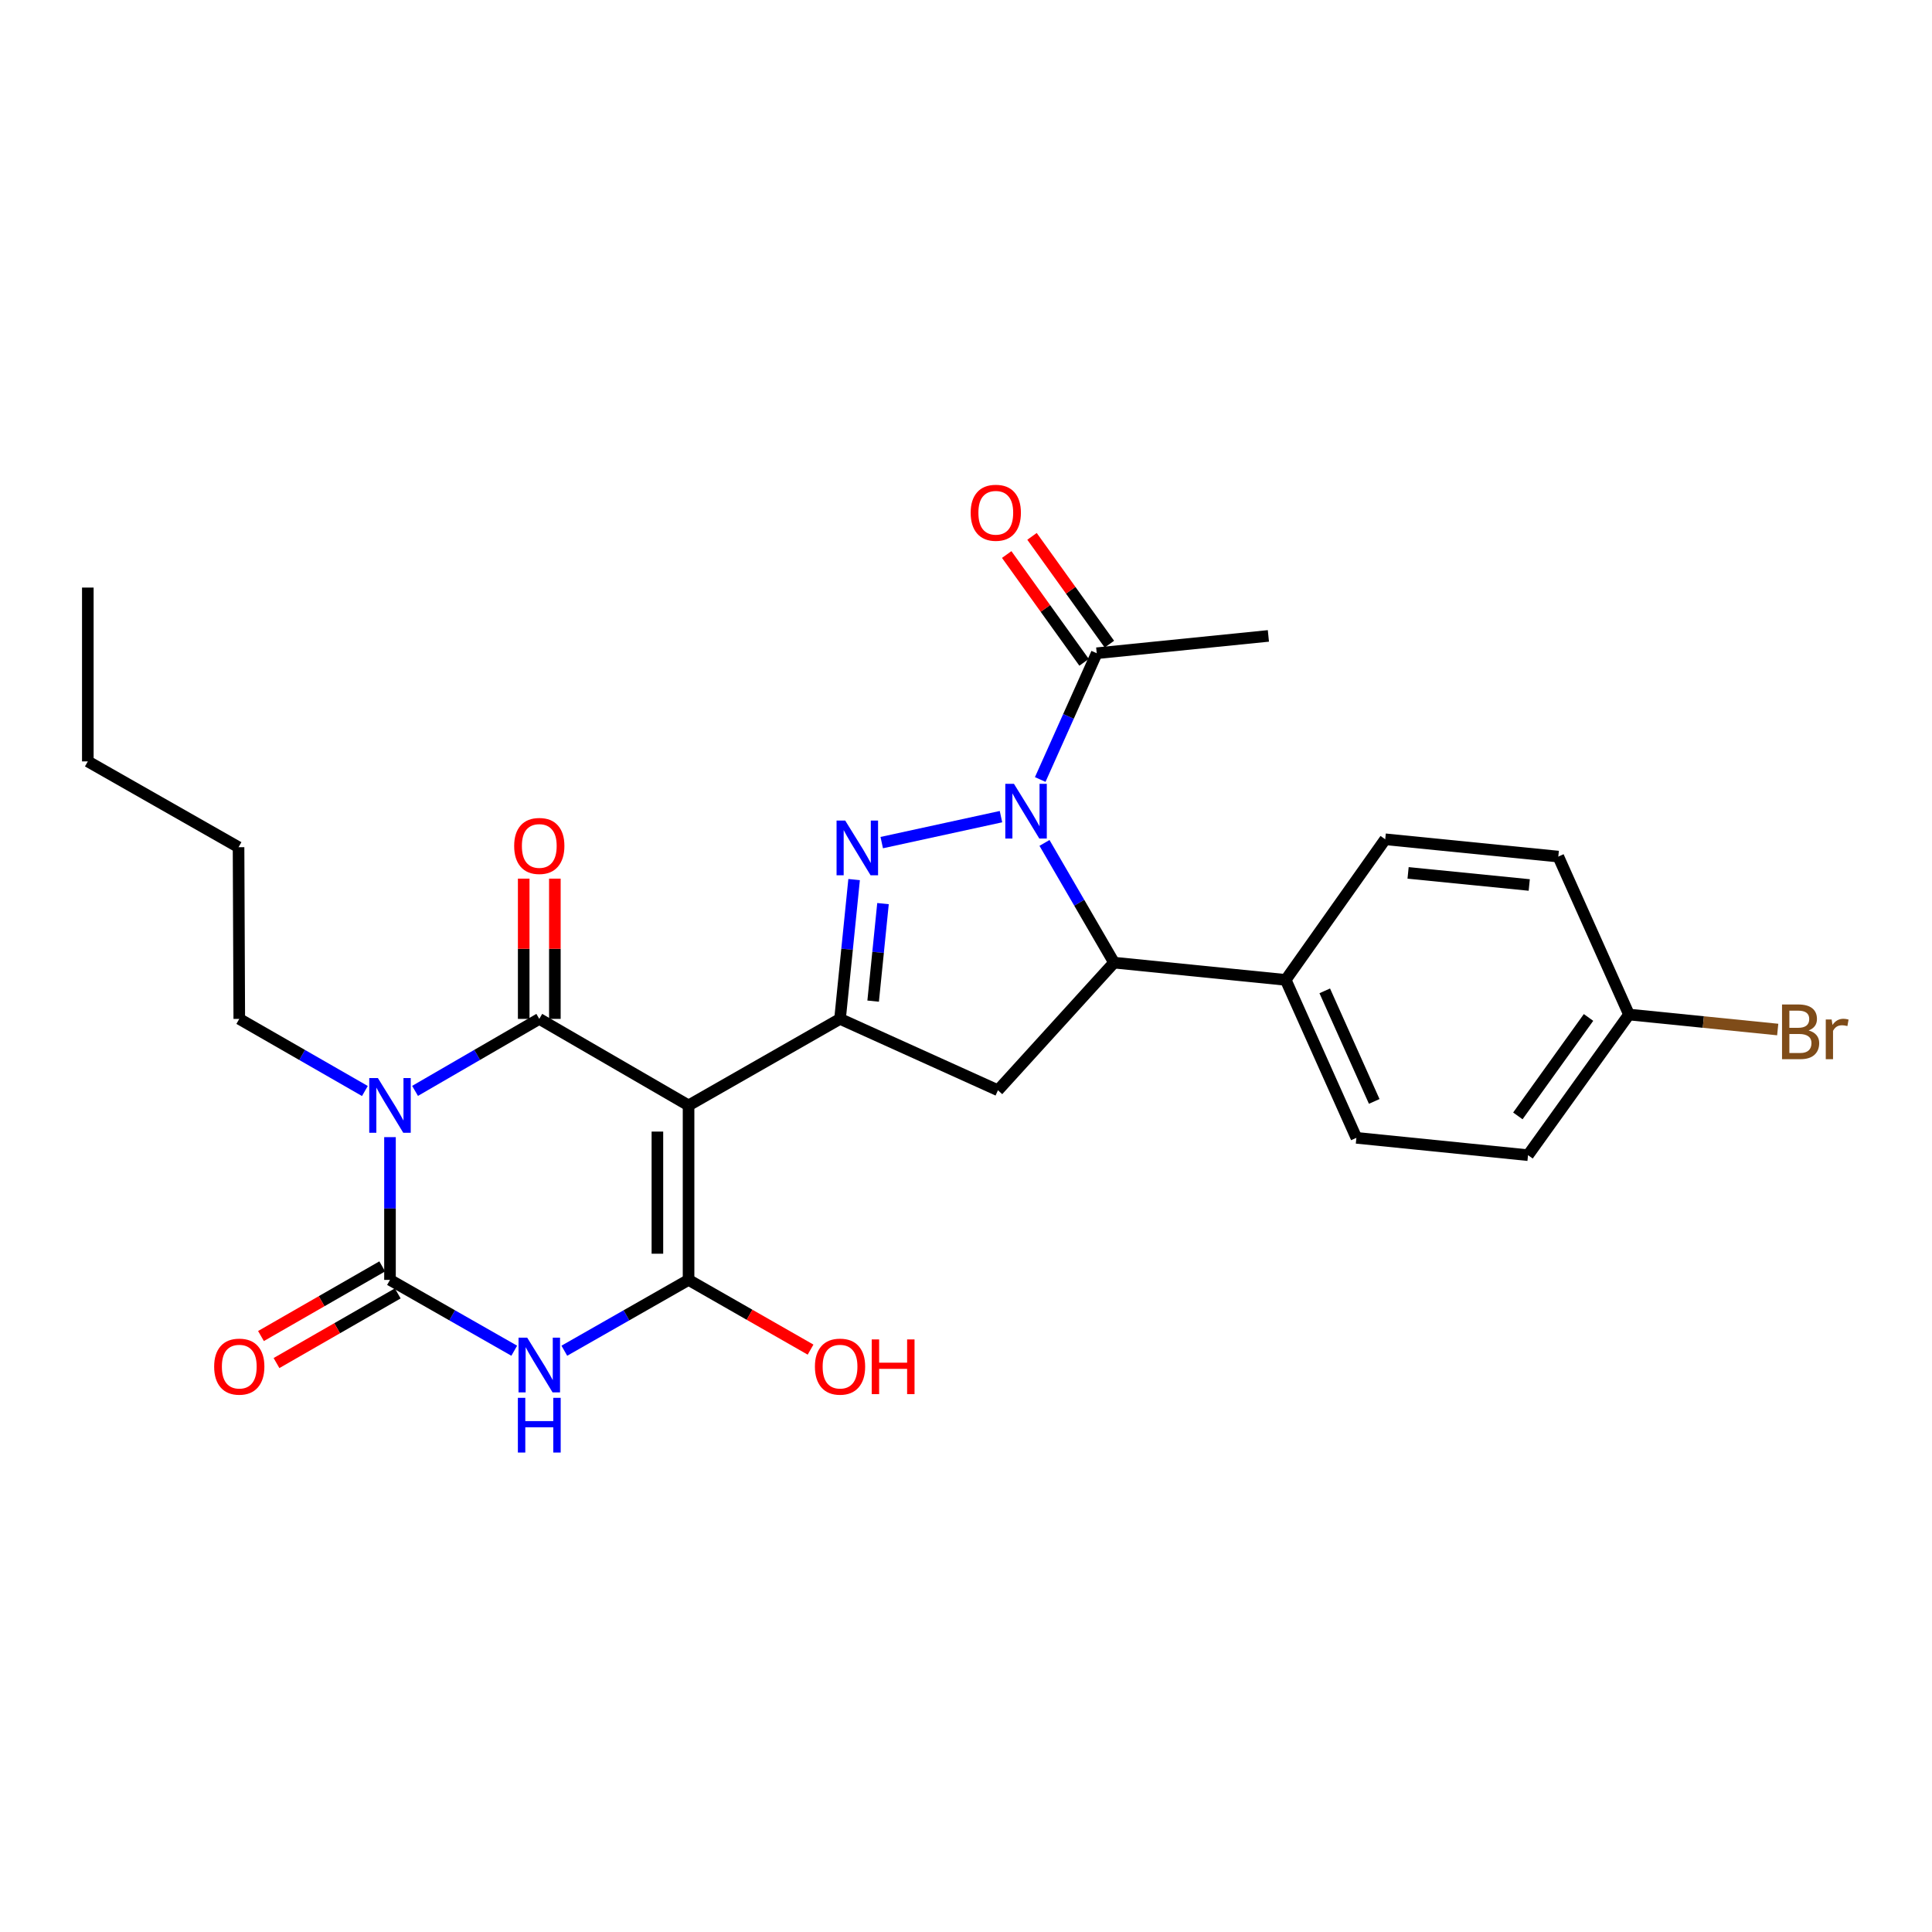 <?xml version='1.0' encoding='iso-8859-1'?>
<svg version='1.1' baseProfile='full'
              xmlns='http://www.w3.org/2000/svg'
                      xmlns:rdkit='http://www.rdkit.org/xml'
                      xmlns:xlink='http://www.w3.org/1999/xlink'
                  xml:space='preserve'
width='1000px' height='1000px' viewBox='0 0 1000 1000'>
<!-- END OF HEADER -->
<rect style='opacity:1.0;fill:#FFFFFF;stroke:none' width='1000' height='1000' x='0' y='0'> </rect>
<path class='bond-1' d='M 356.398,572.16 L 279.133,527.376' style='fill:none;fill-rule:evenodd;stroke:#000000;stroke-width:6px;stroke-linecap:butt;stroke-linejoin:miter;stroke-opacity:1' />
<path class='bond-3' d='M 356.398,572.16 L 356.398,662.472' style='fill:none;fill-rule:evenodd;stroke:#000000;stroke-width:6px;stroke-linecap:butt;stroke-linejoin:miter;stroke-opacity:1' />
<path class='bond-3' d='M 340.269,585.707 L 340.269,648.925' style='fill:none;fill-rule:evenodd;stroke:#000000;stroke-width:6px;stroke-linecap:butt;stroke-linejoin:miter;stroke-opacity:1' />
<path class='bond-7' d='M 356.398,572.16 L 434.801,527.376' style='fill:none;fill-rule:evenodd;stroke:#000000;stroke-width:6px;stroke-linecap:butt;stroke-linejoin:miter;stroke-opacity:1' />
<path class='bond-0' d='M 214.831,564.642 L 246.982,546.009' style='fill:none;fill-rule:evenodd;stroke:#0000FF;stroke-width:6px;stroke-linecap:butt;stroke-linejoin:miter;stroke-opacity:1' />
<path class='bond-0' d='M 246.982,546.009 L 279.133,527.376' style='fill:none;fill-rule:evenodd;stroke:#000000;stroke-width:6px;stroke-linecap:butt;stroke-linejoin:miter;stroke-opacity:1' />
<path class='bond-16' d='M 188.869,564.704 L 156.359,546.04' style='fill:none;fill-rule:evenodd;stroke:#0000FF;stroke-width:6px;stroke-linecap:butt;stroke-linejoin:miter;stroke-opacity:1' />
<path class='bond-16' d='M 156.359,546.04 L 123.849,527.376' style='fill:none;fill-rule:evenodd;stroke:#000000;stroke-width:6px;stroke-linecap:butt;stroke-linejoin:miter;stroke-opacity:1' />
<path class='bond-28' d='M 201.858,588.578 L 201.858,625.525' style='fill:none;fill-rule:evenodd;stroke:#0000FF;stroke-width:6px;stroke-linecap:butt;stroke-linejoin:miter;stroke-opacity:1' />
<path class='bond-28' d='M 201.858,625.525 L 201.858,662.472' style='fill:none;fill-rule:evenodd;stroke:#000000;stroke-width:6px;stroke-linecap:butt;stroke-linejoin:miter;stroke-opacity:1' />
<path class='bond-11' d='M 287.197,527.376 L 287.197,491.079' style='fill:none;fill-rule:evenodd;stroke:#000000;stroke-width:6px;stroke-linecap:butt;stroke-linejoin:miter;stroke-opacity:1' />
<path class='bond-11' d='M 287.197,491.079 L 287.197,454.781' style='fill:none;fill-rule:evenodd;stroke:#FF0000;stroke-width:6px;stroke-linecap:butt;stroke-linejoin:miter;stroke-opacity:1' />
<path class='bond-11' d='M 271.068,527.376 L 271.068,491.079' style='fill:none;fill-rule:evenodd;stroke:#000000;stroke-width:6px;stroke-linecap:butt;stroke-linejoin:miter;stroke-opacity:1' />
<path class='bond-11' d='M 271.068,491.079 L 271.068,454.781' style='fill:none;fill-rule:evenodd;stroke:#FF0000;stroke-width:6px;stroke-linecap:butt;stroke-linejoin:miter;stroke-opacity:1' />
<path class='bond-2' d='M 292.096,699.131 L 324.247,680.802' style='fill:none;fill-rule:evenodd;stroke:#0000FF;stroke-width:6px;stroke-linecap:butt;stroke-linejoin:miter;stroke-opacity:1' />
<path class='bond-2' d='M 324.247,680.802 L 356.398,662.472' style='fill:none;fill-rule:evenodd;stroke:#000000;stroke-width:6px;stroke-linecap:butt;stroke-linejoin:miter;stroke-opacity:1' />
<path class='bond-4' d='M 266.169,699.132 L 234.013,680.802' style='fill:none;fill-rule:evenodd;stroke:#0000FF;stroke-width:6px;stroke-linecap:butt;stroke-linejoin:miter;stroke-opacity:1' />
<path class='bond-4' d='M 234.013,680.802 L 201.858,662.472' style='fill:none;fill-rule:evenodd;stroke:#000000;stroke-width:6px;stroke-linecap:butt;stroke-linejoin:miter;stroke-opacity:1' />
<path class='bond-15' d='M 356.398,662.472 L 387.971,680.517' style='fill:none;fill-rule:evenodd;stroke:#000000;stroke-width:6px;stroke-linecap:butt;stroke-linejoin:miter;stroke-opacity:1' />
<path class='bond-15' d='M 387.971,680.517 L 419.544,698.563' style='fill:none;fill-rule:evenodd;stroke:#FF0000;stroke-width:6px;stroke-linecap:butt;stroke-linejoin:miter;stroke-opacity:1' />
<path class='bond-12' d='M 197.841,655.479 L 166.461,673.505' style='fill:none;fill-rule:evenodd;stroke:#000000;stroke-width:6px;stroke-linecap:butt;stroke-linejoin:miter;stroke-opacity:1' />
<path class='bond-12' d='M 166.461,673.505 L 135.081,691.531' style='fill:none;fill-rule:evenodd;stroke:#FF0000;stroke-width:6px;stroke-linecap:butt;stroke-linejoin:miter;stroke-opacity:1' />
<path class='bond-12' d='M 205.875,669.465 L 174.495,687.491' style='fill:none;fill-rule:evenodd;stroke:#000000;stroke-width:6px;stroke-linecap:butt;stroke-linejoin:miter;stroke-opacity:1' />
<path class='bond-12' d='M 174.495,687.491 L 143.115,705.516' style='fill:none;fill-rule:evenodd;stroke:#FF0000;stroke-width:6px;stroke-linecap:butt;stroke-linejoin:miter;stroke-opacity:1' />
<path class='bond-5' d='M 518.106,422.694 L 456.386,436.131' style='fill:none;fill-rule:evenodd;stroke:#0000FF;stroke-width:6px;stroke-linecap:butt;stroke-linejoin:miter;stroke-opacity:1' />
<path class='bond-10' d='M 538.419,403.471 L 553.043,370.793' style='fill:none;fill-rule:evenodd;stroke:#0000FF;stroke-width:6px;stroke-linecap:butt;stroke-linejoin:miter;stroke-opacity:1' />
<path class='bond-10' d='M 553.043,370.793 L 567.666,338.115' style='fill:none;fill-rule:evenodd;stroke:#000000;stroke-width:6px;stroke-linecap:butt;stroke-linejoin:miter;stroke-opacity:1' />
<path class='bond-27' d='M 540.625,436.296 L 558.626,467.276' style='fill:none;fill-rule:evenodd;stroke:#0000FF;stroke-width:6px;stroke-linecap:butt;stroke-linejoin:miter;stroke-opacity:1' />
<path class='bond-27' d='M 558.626,467.276 L 576.626,498.255' style='fill:none;fill-rule:evenodd;stroke:#000000;stroke-width:6px;stroke-linecap:butt;stroke-linejoin:miter;stroke-opacity:1' />
<path class='bond-6' d='M 442.088,455.267 L 438.445,491.322' style='fill:none;fill-rule:evenodd;stroke:#0000FF;stroke-width:6px;stroke-linecap:butt;stroke-linejoin:miter;stroke-opacity:1' />
<path class='bond-6' d='M 438.445,491.322 L 434.801,527.376' style='fill:none;fill-rule:evenodd;stroke:#000000;stroke-width:6px;stroke-linecap:butt;stroke-linejoin:miter;stroke-opacity:1' />
<path class='bond-6' d='M 457.042,467.705 L 454.492,492.943' style='fill:none;fill-rule:evenodd;stroke:#0000FF;stroke-width:6px;stroke-linecap:butt;stroke-linejoin:miter;stroke-opacity:1' />
<path class='bond-6' d='M 454.492,492.943 L 451.941,518.182' style='fill:none;fill-rule:evenodd;stroke:#000000;stroke-width:6px;stroke-linecap:butt;stroke-linejoin:miter;stroke-opacity:1' />
<path class='bond-9' d='M 434.801,527.376 L 516.538,564.32' style='fill:none;fill-rule:evenodd;stroke:#000000;stroke-width:6px;stroke-linecap:butt;stroke-linejoin:miter;stroke-opacity:1' />
<path class='bond-8' d='M 576.626,498.255 L 516.538,564.32' style='fill:none;fill-rule:evenodd;stroke:#000000;stroke-width:6px;stroke-linecap:butt;stroke-linejoin:miter;stroke-opacity:1' />
<path class='bond-13' d='M 576.626,498.255 L 665.478,507.189' style='fill:none;fill-rule:evenodd;stroke:#000000;stroke-width:6px;stroke-linecap:butt;stroke-linejoin:miter;stroke-opacity:1' />
<path class='bond-14' d='M 574.217,333.413 L 554.194,305.516' style='fill:none;fill-rule:evenodd;stroke:#000000;stroke-width:6px;stroke-linecap:butt;stroke-linejoin:miter;stroke-opacity:1' />
<path class='bond-14' d='M 554.194,305.516 L 534.171,277.619' style='fill:none;fill-rule:evenodd;stroke:#FF0000;stroke-width:6px;stroke-linecap:butt;stroke-linejoin:miter;stroke-opacity:1' />
<path class='bond-14' d='M 561.115,342.817 L 541.091,314.92' style='fill:none;fill-rule:evenodd;stroke:#000000;stroke-width:6px;stroke-linecap:butt;stroke-linejoin:miter;stroke-opacity:1' />
<path class='bond-14' d='M 541.091,314.92 L 521.068,287.023' style='fill:none;fill-rule:evenodd;stroke:#FF0000;stroke-width:6px;stroke-linecap:butt;stroke-linejoin:miter;stroke-opacity:1' />
<path class='bond-23' d='M 567.666,338.115 L 656.517,329.146' style='fill:none;fill-rule:evenodd;stroke:#000000;stroke-width:6px;stroke-linecap:butt;stroke-linejoin:miter;stroke-opacity:1' />
<path class='bond-17' d='M 665.478,507.189 L 702.063,588.943' style='fill:none;fill-rule:evenodd;stroke:#000000;stroke-width:6px;stroke-linecap:butt;stroke-linejoin:miter;stroke-opacity:1' />
<path class='bond-17' d='M 685.687,512.864 L 711.297,570.092' style='fill:none;fill-rule:evenodd;stroke:#000000;stroke-width:6px;stroke-linecap:butt;stroke-linejoin:miter;stroke-opacity:1' />
<path class='bond-18' d='M 665.478,507.189 L 716.991,434.412' style='fill:none;fill-rule:evenodd;stroke:#000000;stroke-width:6px;stroke-linecap:butt;stroke-linejoin:miter;stroke-opacity:1' />
<path class='bond-24' d='M 123.849,527.376 L 123.473,438.516' style='fill:none;fill-rule:evenodd;stroke:#000000;stroke-width:6px;stroke-linecap:butt;stroke-linejoin:miter;stroke-opacity:1' />
<path class='bond-21' d='M 702.063,588.943 L 790.905,597.913' style='fill:none;fill-rule:evenodd;stroke:#000000;stroke-width:6px;stroke-linecap:butt;stroke-linejoin:miter;stroke-opacity:1' />
<path class='bond-20' d='M 716.991,434.412 L 806.577,443.364' style='fill:none;fill-rule:evenodd;stroke:#000000;stroke-width:6px;stroke-linecap:butt;stroke-linejoin:miter;stroke-opacity:1' />
<path class='bond-20' d='M 728.825,451.804 L 791.535,458.07' style='fill:none;fill-rule:evenodd;stroke:#000000;stroke-width:6px;stroke-linecap:butt;stroke-linejoin:miter;stroke-opacity:1' />
<path class='bond-19' d='M 843.162,525.118 L 806.577,443.364' style='fill:none;fill-rule:evenodd;stroke:#000000;stroke-width:6px;stroke-linecap:butt;stroke-linejoin:miter;stroke-opacity:1' />
<path class='bond-22' d='M 843.162,525.118 L 881.653,529.001' style='fill:none;fill-rule:evenodd;stroke:#000000;stroke-width:6px;stroke-linecap:butt;stroke-linejoin:miter;stroke-opacity:1' />
<path class='bond-22' d='M 881.653,529.001 L 920.143,532.883' style='fill:none;fill-rule:evenodd;stroke:#7F4C19;stroke-width:6px;stroke-linecap:butt;stroke-linejoin:miter;stroke-opacity:1' />
<path class='bond-29' d='M 843.162,525.118 L 790.905,597.913' style='fill:none;fill-rule:evenodd;stroke:#000000;stroke-width:6px;stroke-linecap:butt;stroke-linejoin:miter;stroke-opacity:1' />
<path class='bond-29' d='M 822.221,526.632 L 785.641,577.588' style='fill:none;fill-rule:evenodd;stroke:#000000;stroke-width:6px;stroke-linecap:butt;stroke-linejoin:miter;stroke-opacity:1' />
<path class='bond-25' d='M 123.473,438.516 L 45.455,394.1' style='fill:none;fill-rule:evenodd;stroke:#000000;stroke-width:6px;stroke-linecap:butt;stroke-linejoin:miter;stroke-opacity:1' />
<path class='bond-26' d='M 45.455,394.1 L 45.455,304.128' style='fill:none;fill-rule:evenodd;stroke:#000000;stroke-width:6px;stroke-linecap:butt;stroke-linejoin:miter;stroke-opacity:1' />
<path  class='atom-1' d='M 195.598 558
L 204.878 573
Q 205.798 574.48, 207.278 577.16
Q 208.758 579.84, 208.838 580
L 208.838 558
L 212.598 558
L 212.598 586.32
L 208.718 586.32
L 198.758 569.92
Q 197.598 568, 196.358 565.8
Q 195.158 563.6, 194.798 562.92
L 194.798 586.32
L 191.118 586.32
L 191.118 558
L 195.598 558
' fill='#0000FF'/>
<path  class='atom-3' d='M 272.873 692.361
L 282.153 707.361
Q 283.073 708.841, 284.553 711.521
Q 286.033 714.201, 286.113 714.361
L 286.113 692.361
L 289.873 692.361
L 289.873 720.681
L 285.993 720.681
L 276.033 704.281
Q 274.873 702.361, 273.633 700.161
Q 272.433 697.961, 272.073 697.281
L 272.073 720.681
L 268.393 720.681
L 268.393 692.361
L 272.873 692.361
' fill='#0000FF'/>
<path  class='atom-3' d='M 268.053 723.513
L 271.893 723.513
L 271.893 735.553
L 286.373 735.553
L 286.373 723.513
L 290.213 723.513
L 290.213 751.833
L 286.373 751.833
L 286.373 738.753
L 271.893 738.753
L 271.893 751.833
L 268.053 751.833
L 268.053 723.513
' fill='#0000FF'/>
<path  class='atom-6' d='M 524.821 405.71
L 534.101 420.71
Q 535.021 422.19, 536.501 424.87
Q 537.981 427.55, 538.061 427.71
L 538.061 405.71
L 541.821 405.71
L 541.821 434.03
L 537.941 434.03
L 527.981 417.63
Q 526.821 415.71, 525.581 413.51
Q 524.381 411.31, 524.021 410.63
L 524.021 434.03
L 520.341 434.03
L 520.341 405.71
L 524.821 405.71
' fill='#0000FF'/>
<path  class='atom-7' d='M 437.484 424.724
L 446.764 439.724
Q 447.684 441.204, 449.164 443.884
Q 450.644 446.564, 450.724 446.724
L 450.724 424.724
L 454.484 424.724
L 454.484 453.044
L 450.604 453.044
L 440.644 436.644
Q 439.484 434.724, 438.244 432.524
Q 437.044 430.324, 436.684 429.644
L 436.684 453.044
L 433.004 453.044
L 433.004 424.724
L 437.484 424.724
' fill='#0000FF'/>
<path  class='atom-12' d='M 266.133 437.862
Q 266.133 431.062, 269.493 427.262
Q 272.853 423.462, 279.133 423.462
Q 285.413 423.462, 288.773 427.262
Q 292.133 431.062, 292.133 437.862
Q 292.133 444.742, 288.733 448.662
Q 285.333 452.542, 279.133 452.542
Q 272.893 452.542, 269.493 448.662
Q 266.133 444.782, 266.133 437.862
M 279.133 449.342
Q 283.453 449.342, 285.773 446.462
Q 288.133 443.542, 288.133 437.862
Q 288.133 432.302, 285.773 429.502
Q 283.453 426.662, 279.133 426.662
Q 274.813 426.662, 272.453 429.462
Q 270.133 432.262, 270.133 437.862
Q 270.133 443.582, 272.453 446.462
Q 274.813 449.342, 279.133 449.342
' fill='#FF0000'/>
<path  class='atom-13' d='M 110.849 707.363
Q 110.849 700.563, 114.209 696.763
Q 117.569 692.963, 123.849 692.963
Q 130.129 692.963, 133.489 696.763
Q 136.849 700.563, 136.849 707.363
Q 136.849 714.243, 133.449 718.163
Q 130.049 722.043, 123.849 722.043
Q 117.609 722.043, 114.209 718.163
Q 110.849 714.283, 110.849 707.363
M 123.849 718.843
Q 128.169 718.843, 130.489 715.963
Q 132.849 713.043, 132.849 707.363
Q 132.849 701.803, 130.489 699.003
Q 128.169 696.163, 123.849 696.163
Q 119.529 696.163, 117.169 698.963
Q 114.849 701.763, 114.849 707.363
Q 114.849 713.083, 117.169 715.963
Q 119.529 718.843, 123.849 718.843
' fill='#FF0000'/>
<path  class='atom-15' d='M 502.418 265.401
Q 502.418 258.601, 505.778 254.801
Q 509.138 251.001, 515.418 251.001
Q 521.698 251.001, 525.058 254.801
Q 528.418 258.601, 528.418 265.401
Q 528.418 272.281, 525.018 276.201
Q 521.618 280.081, 515.418 280.081
Q 509.178 280.081, 505.778 276.201
Q 502.418 272.321, 502.418 265.401
M 515.418 276.881
Q 519.738 276.881, 522.058 274.001
Q 524.418 271.081, 524.418 265.401
Q 524.418 259.841, 522.058 257.041
Q 519.738 254.201, 515.418 254.201
Q 511.098 254.201, 508.738 257.001
Q 506.418 259.801, 506.418 265.401
Q 506.418 271.121, 508.738 274.001
Q 511.098 276.881, 515.418 276.881
' fill='#FF0000'/>
<path  class='atom-16' d='M 421.801 707.363
Q 421.801 700.563, 425.161 696.763
Q 428.521 692.963, 434.801 692.963
Q 441.081 692.963, 444.441 696.763
Q 447.801 700.563, 447.801 707.363
Q 447.801 714.243, 444.401 718.163
Q 441.001 722.043, 434.801 722.043
Q 428.561 722.043, 425.161 718.163
Q 421.801 714.283, 421.801 707.363
M 434.801 718.843
Q 439.121 718.843, 441.441 715.963
Q 443.801 713.043, 443.801 707.363
Q 443.801 701.803, 441.441 699.003
Q 439.121 696.163, 434.801 696.163
Q 430.481 696.163, 428.121 698.963
Q 425.801 701.763, 425.801 707.363
Q 425.801 713.083, 428.121 715.963
Q 430.481 718.843, 434.801 718.843
' fill='#FF0000'/>
<path  class='atom-16' d='M 451.201 693.283
L 455.041 693.283
L 455.041 705.323
L 469.521 705.323
L 469.521 693.283
L 473.361 693.283
L 473.361 721.603
L 469.521 721.603
L 469.521 708.523
L 455.041 708.523
L 455.041 721.603
L 451.201 721.603
L 451.201 693.283
' fill='#FF0000'/>
<path  class='atom-23' d='M 936.135 533.359
Q 938.855 534.119, 940.215 535.799
Q 941.615 537.439, 941.615 539.879
Q 941.615 543.799, 939.095 546.039
Q 936.615 548.239, 931.895 548.239
L 922.375 548.239
L 922.375 519.919
L 930.735 519.919
Q 935.575 519.919, 938.015 521.879
Q 940.455 523.839, 940.455 527.439
Q 940.455 531.719, 936.135 533.359
M 926.175 523.119
L 926.175 531.999
L 930.735 531.999
Q 933.535 531.999, 934.975 530.879
Q 936.455 529.719, 936.455 527.439
Q 936.455 523.119, 930.735 523.119
L 926.175 523.119
M 931.895 545.039
Q 934.655 545.039, 936.135 543.719
Q 937.615 542.399, 937.615 539.879
Q 937.615 537.559, 935.975 536.399
Q 934.375 535.199, 931.295 535.199
L 926.175 535.199
L 926.175 545.039
L 931.895 545.039
' fill='#7F4C19'/>
<path  class='atom-23' d='M 948.055 527.679
L 948.495 530.519
Q 950.655 527.319, 954.175 527.319
Q 955.295 527.319, 956.815 527.719
L 956.215 531.079
Q 954.495 530.679, 953.535 530.679
Q 951.855 530.679, 950.735 531.359
Q 949.655 531.999, 948.775 533.559
L 948.775 548.239
L 945.015 548.239
L 945.015 527.679
L 948.055 527.679
' fill='#7F4C19'/>
</svg>
